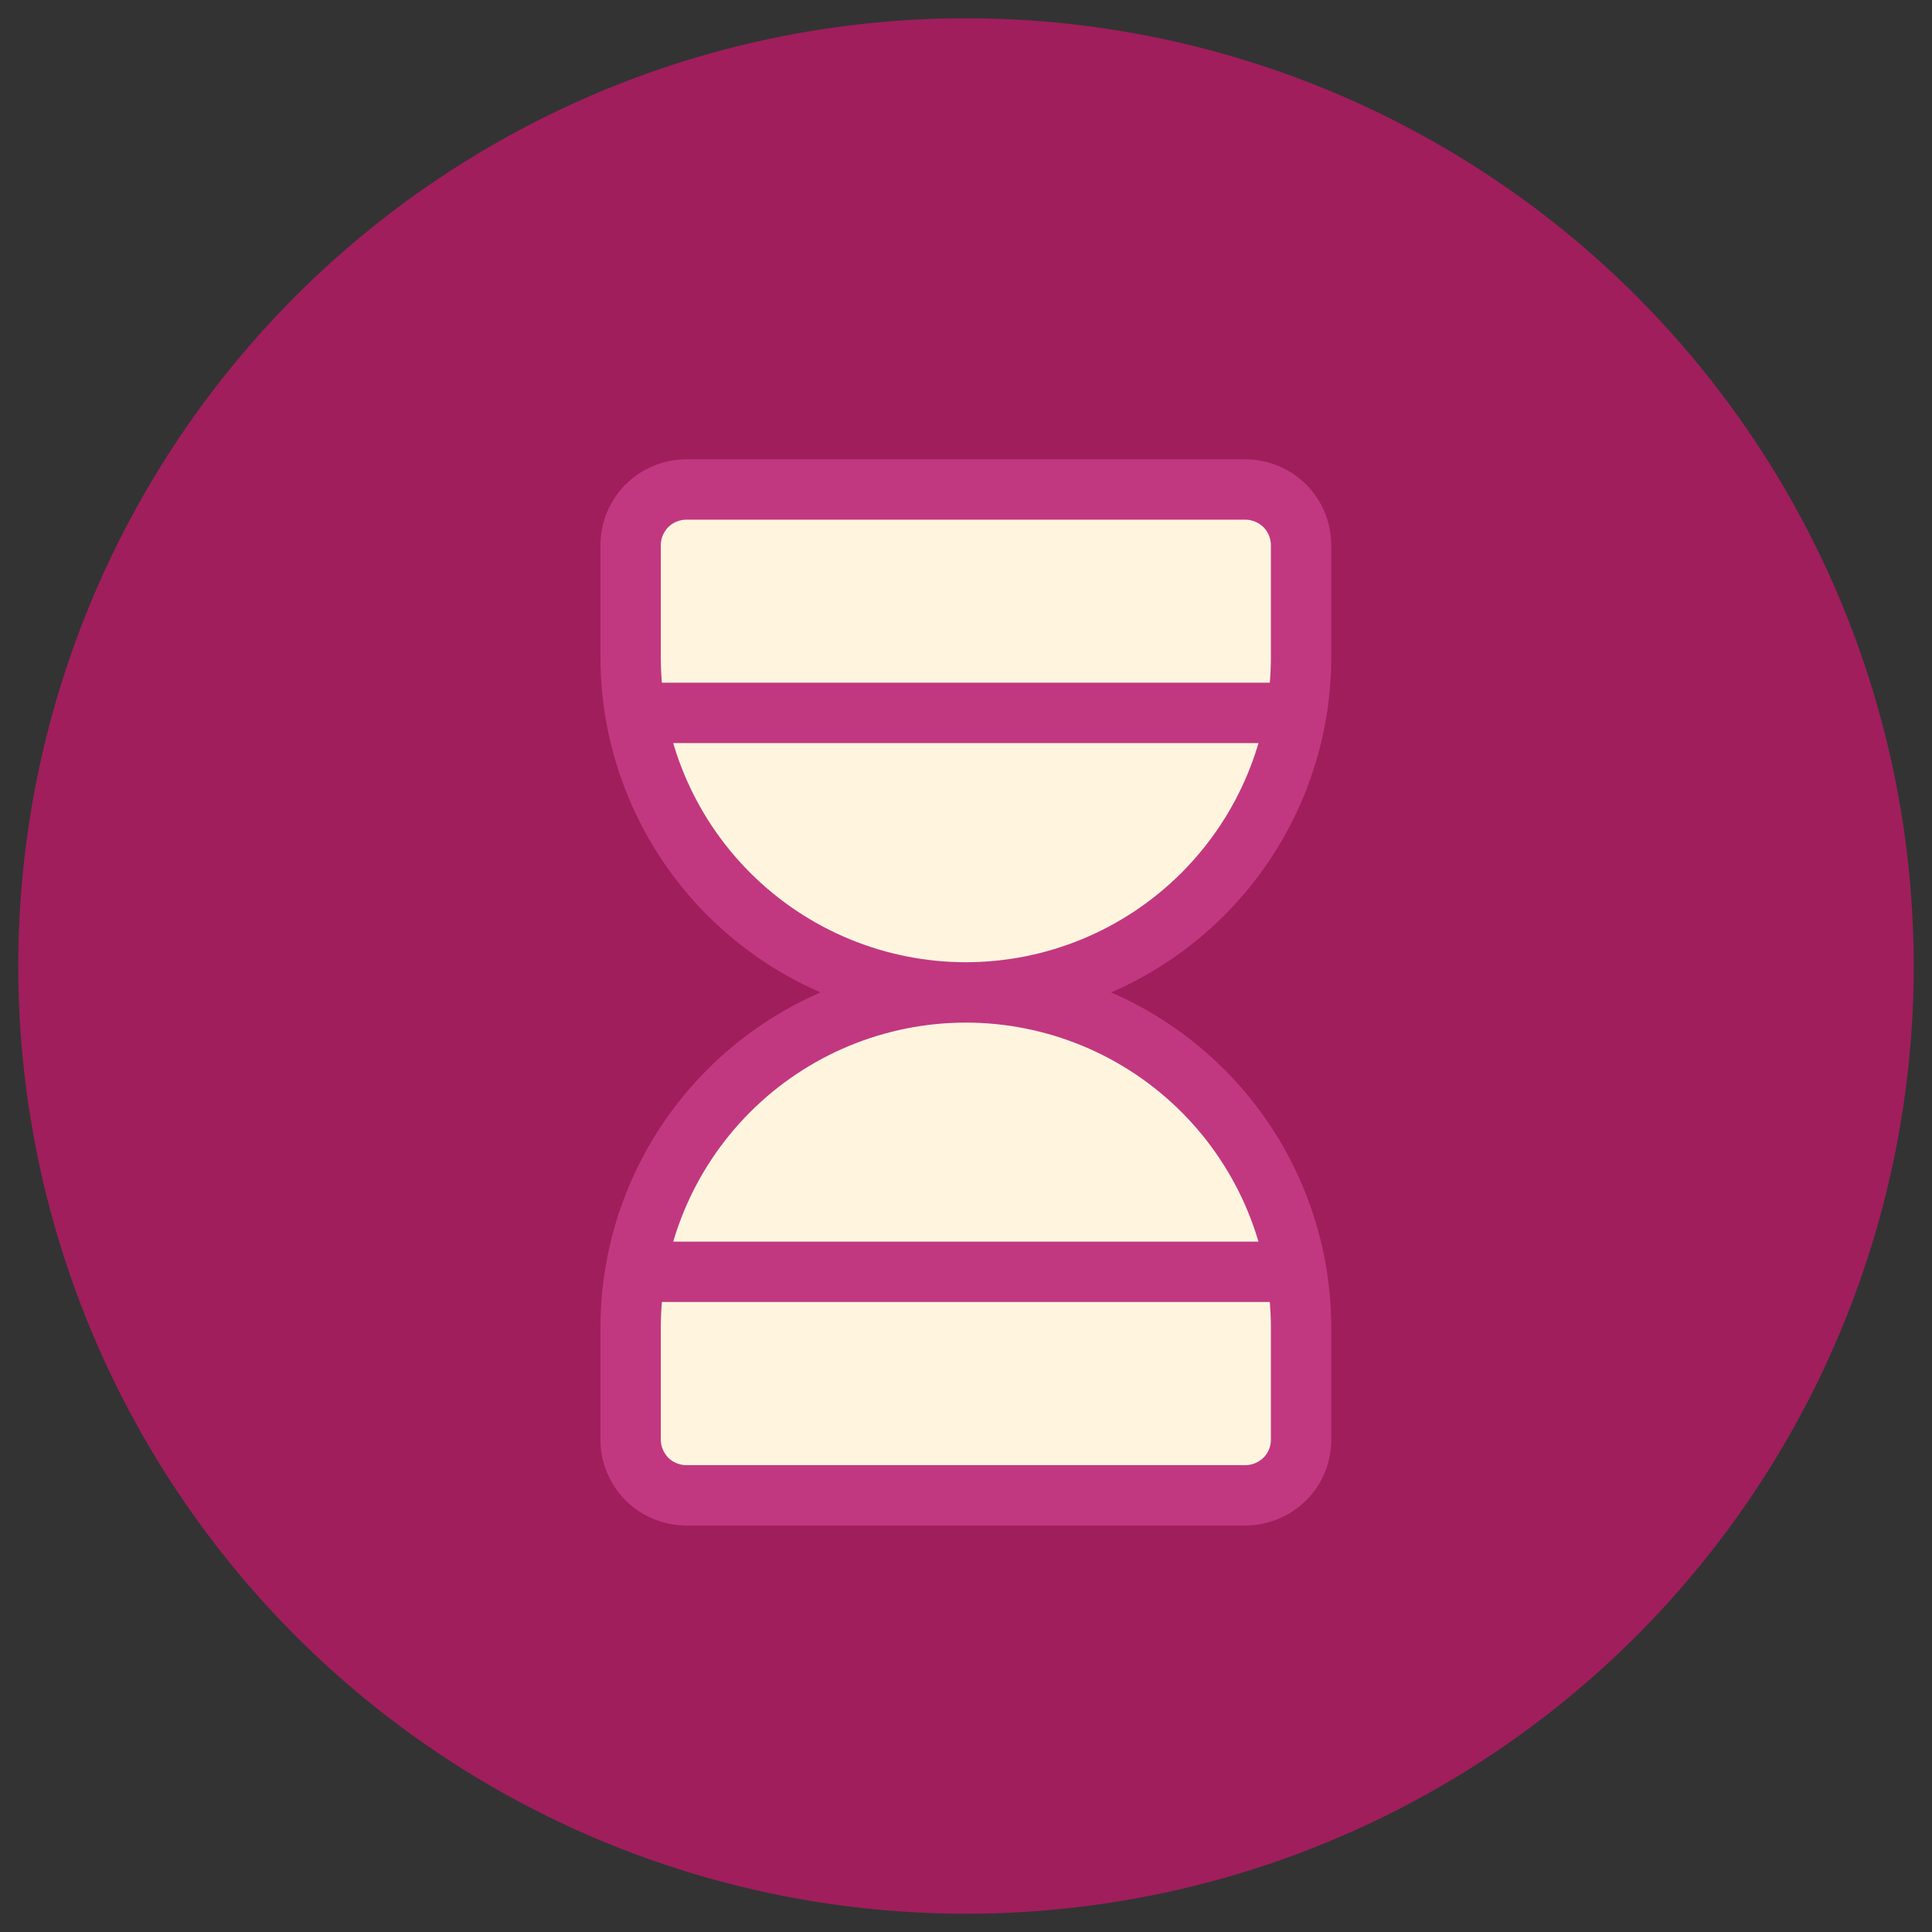<?xml version="1.0" encoding="UTF-8"?>
<svg id="Warstwa_1" data-name="Warstwa 1" xmlns="http://www.w3.org/2000/svg" viewBox="0 0 128 128">
  <rect x="0" y="0" width="128" height="128" fill="#333333" stroke="none"/>
  <defs>
    <style>
      .cls-1 {
        fill: #fff5df;
        stroke: #c13880;
        stroke-miterlimit: 10;
        stroke-width: 4px;
      }

      .cls-2 {
        fill: #a01e5c;
      }
    </style>
  </defs>
  <circle class="cls-2" cx="64" cy="64" r="62.79"/>
  <path class="cls-1" d="M43.64,47.23h40.72M43.64,84.26h40.72M64,65.75c-5.89,0-11.54,2.34-15.71,6.51-4.17,4.17-6.51,9.82-6.51,15.71v7.4c0,.98.39,1.92,1.08,2.62.69.69,1.64,1.08,2.62,1.08h37.02c.98,0,1.92-.39,2.62-1.08s1.08-1.64,1.08-2.62v-7.4c0-5.89-2.34-11.54-6.51-15.71-4.17-4.17-9.82-6.51-15.71-6.51ZM64,65.75c-5.89,0-11.54-2.34-15.71-6.51-4.17-4.17-6.51-9.82-6.51-15.71v-7.4c0-.98.39-1.92,1.08-2.62.69-.69,1.64-1.08,2.62-1.08h37.02c.98,0,1.92.39,2.62,1.08.69.69,1.08,1.64,1.08,2.62v7.4c0,5.89-2.34,11.54-6.51,15.71-4.17,4.17-9.82,6.51-15.71,6.51Z"/>
</svg>
